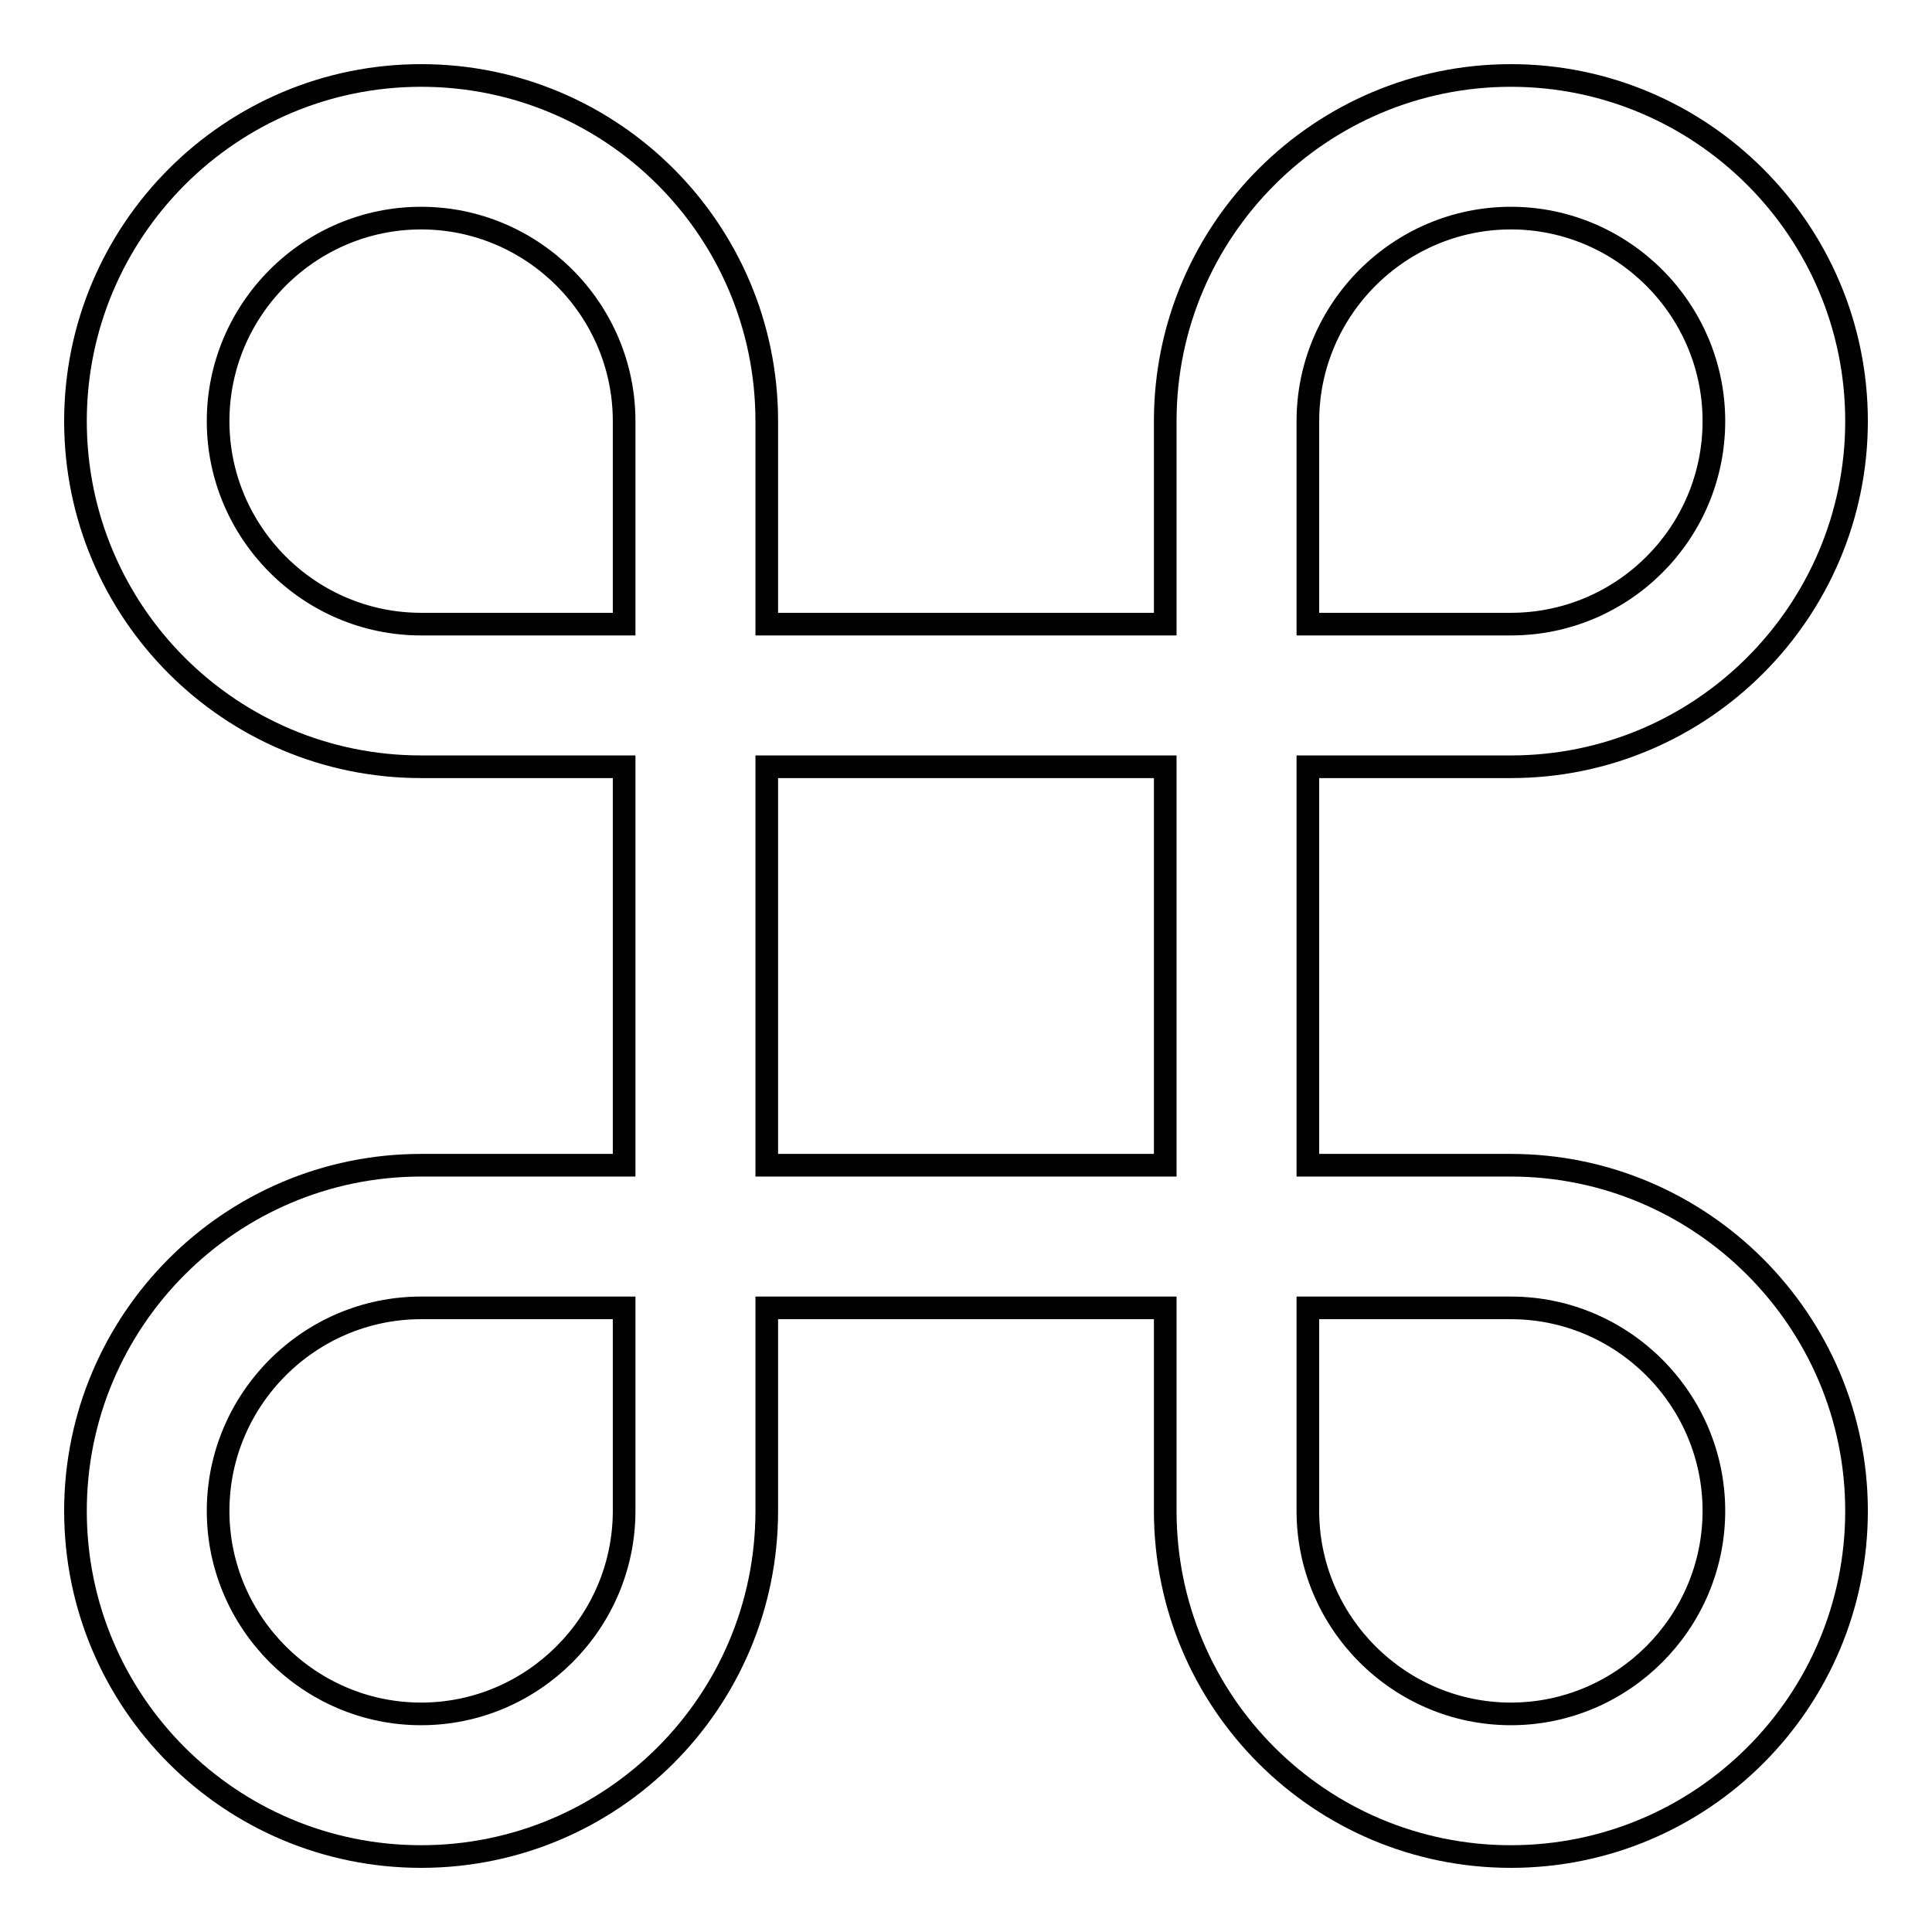 <?xml version="1.0" encoding="utf-8"?>
<!-- Svg Vector Icons : http://www.onlinewebfonts.com/icon -->
<!DOCTYPE svg PUBLIC "-//W3C//DTD SVG 1.1//EN" "http://www.w3.org/Graphics/SVG/1.1/DTD/svg11.dtd">
<svg version="1.1" xmlns="http://www.w3.org/2000/svg" xmlns:xlink="http://www.w3.org/1999/xlink" x="0px" y="0px" viewBox="0 0 256 256" enable-background="new 0 0 256 256" xml:space="preserve">
<g><g><path stroke-width="3" fill-opacity="0" stroke="#000000"  d="M200.2,154.4h-26.9v-52.8h26.9c25.3,0,45.8-20.6,45.8-45.8c0-25.3-20.6-45.8-45.8-45.8c-25.2,0-45.8,20.5-45.8,45.8v26.9h-52.8V55.8c0-25.3-20.5-45.8-45.8-45.8S10,30.6,10,55.8c0,25.3,20.5,45.8,45.8,45.8h26.9v52.8H55.8C30.5,154.4,10,175,10,200.2c0,25.3,20.5,45.8,45.8,45.8s45.8-20.5,45.8-45.8v-26.9h52.8v26.9c0,25.3,20.5,45.8,45.8,45.8c25.3,0,45.8-20.5,45.8-45.8C246,175,225.4,154.4,200.2,154.4z M173.3,55.8c0-14.8,12.1-26.9,26.9-26.9c14.8,0,26.9,12.1,26.9,26.9c0,14.9-12.1,26.9-26.9,26.9h-26.9V55.8z M55.8,82.7c-14.8,0-26.9-12.1-26.9-26.9c0-14.8,12.1-26.9,26.9-26.9c14.8,0,26.9,12.1,26.9,26.9v26.9H55.8z M82.7,200.2c0,14.8-12.1,26.9-26.9,26.9c-14.8,0-26.9-12.1-26.9-26.9s12.1-26.9,26.9-26.9h26.9V200.2z M101.6,154.4v-52.8h52.8v52.8H101.6L101.6,154.4z M200.2,227.1c-14.8,0-26.9-12.1-26.9-26.9v-26.9h26.9c14.8,0,26.9,12.1,26.9,26.9S215,227.1,200.2,227.1z"/></g></g>
</svg>